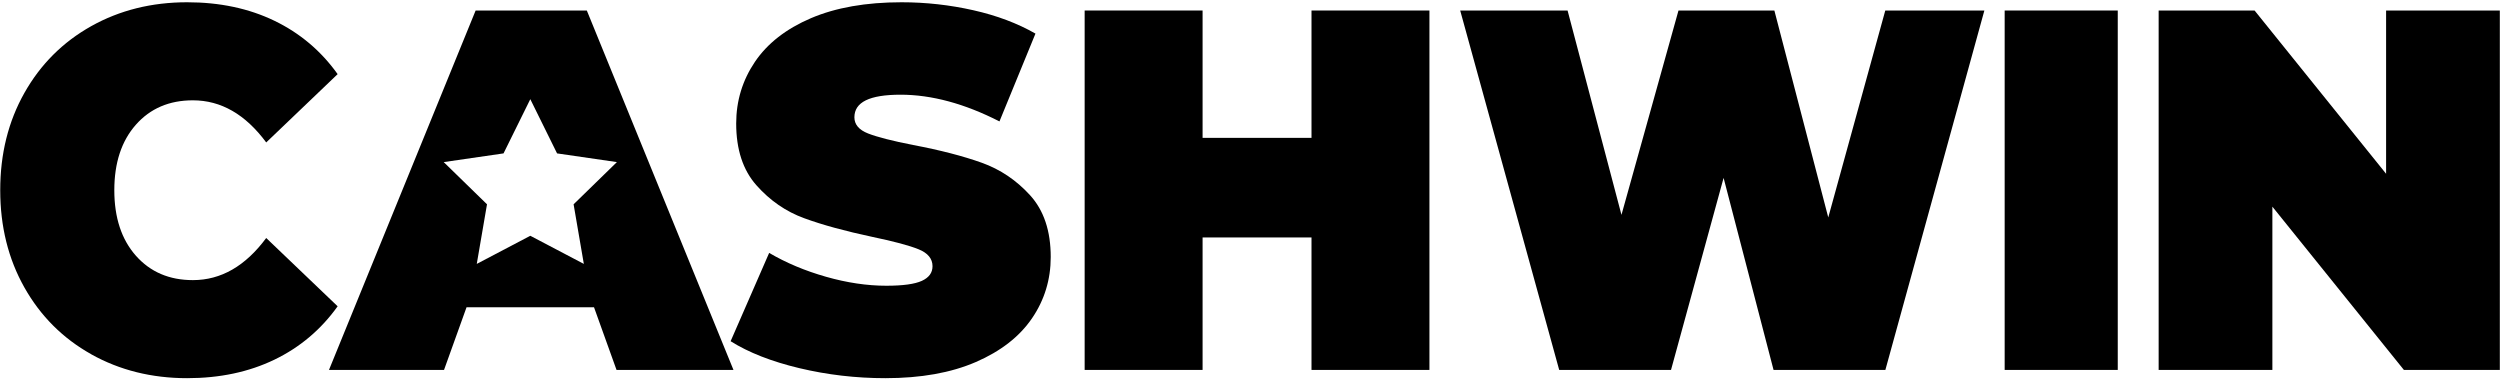 <?xml version="1.0" encoding="utf-8"?>
<svg xmlns="http://www.w3.org/2000/svg" width="552" height="84" viewBox="0 0 552 84" fill="none">
<path d="M20.15 78.22C13.87 74.71 8.95 69.79 5.39 63.48C1.83 57.17 0.05 50.01 0.05 41.99C0.05 33.97 1.83 26.82 5.39 20.51C8.95 14.2 13.87 9.29 20.15 5.77C26.43 2.26 33.48 0.5 41.32 0.5C48.52 0.5 54.94 1.86 60.58 4.58C66.22 7.3 70.88 11.23 74.55 16.37L58.78 31.45C54.19 25.25 48.8 22.15 42.59 22.15C37.37 22.15 33.17 23.95 30 27.54C26.83 31.13 25.24 35.95 25.24 42C25.24 48.05 26.83 52.87 30 56.46C33.18 60.05 37.37 61.85 42.59 61.85C48.8 61.85 54.19 58.75 58.78 52.55L74.55 67.63C70.88 72.77 66.22 76.7 60.58 79.42C54.93 82.14 48.52 83.5 41.32 83.5C33.49 83.5 26.43 81.74 20.15 78.23V78.22Z" fill="black"/>
<path d="M176.5 81.29C170.34 79.82 165.28 77.83 161.32 75.34L169.83 55.84C173.56 58.03 177.74 59.79 182.38 61.11C187.01 62.43 191.45 63.09 195.71 63.09C199.37 63.09 201.98 62.73 203.55 62.01C205.12 61.29 205.9 60.22 205.9 58.78C205.9 57.12 204.87 55.87 202.82 55.04C200.77 54.21 197.39 53.3 192.68 52.32C186.63 51.03 181.59 49.66 177.56 48.18C173.53 46.71 170.02 44.29 167.03 40.92C164.04 37.56 162.55 33 162.55 27.26C162.55 22.27 163.93 17.74 166.69 13.65C169.45 9.57 173.58 6.36 179.07 4.01C184.56 1.67 191.22 0.5 199.06 0.5C204.44 0.5 209.72 1.09 214.91 2.26C220.1 3.43 224.67 5.15 228.63 7.42L220.68 26.81C212.99 22.88 205.71 20.91 198.84 20.91C191.97 20.91 188.65 22.57 188.65 25.9C188.65 27.49 189.66 28.68 191.67 29.47C193.69 30.26 197.01 31.11 201.64 32.02C207.61 33.15 212.65 34.46 216.76 35.93C220.87 37.4 224.43 39.8 227.46 43.13C230.48 46.46 232 50.99 232 56.74C232 61.73 230.62 66.25 227.86 70.29C225.1 74.33 220.97 77.55 215.48 79.93C209.99 82.31 203.33 83.5 195.49 83.5C188.99 83.5 182.67 82.76 176.5 81.29Z" fill="black"/>
<path d="M315.62 2.32V81.68H289.58V52.43H265.53V81.68H239.49V2.32H265.53V30.44H289.58V2.32H315.62Z" fill="black"/>
<path d="M438.15 2.32L416.29 81.68H391.6L380.57 39.28L368.96 81.68H344.27L322.41 2.32H346.12L358.02 47.44L370.61 2.32H391.78L403.68 48.01L416.27 2.32H438.13H438.15Z" fill="black"/>
<path d="M442.63 2.32H467.6V81.68H442.63V2.32Z" fill="black"/>
<path d="M551.96 2.32V81.68H530.78L501.74 45.63V81.68H476.63V2.32H497.81L526.85 38.37V2.32H551.96Z" fill="black"/>
<path d="M129.57 2.32H105.02L72.64 81.68H98.04L103.01 67.85H131.16L136.13 81.68H161.95L129.57 2.32ZM126.65 45.11L128.91 58.27L117.09 52.06L105.27 58.27L107.53 45.11L97.97 35.79L111.18 33.87L117.09 21.9L123 33.87L136.21 35.79L126.65 45.11Z" fill="black"/>
</svg>